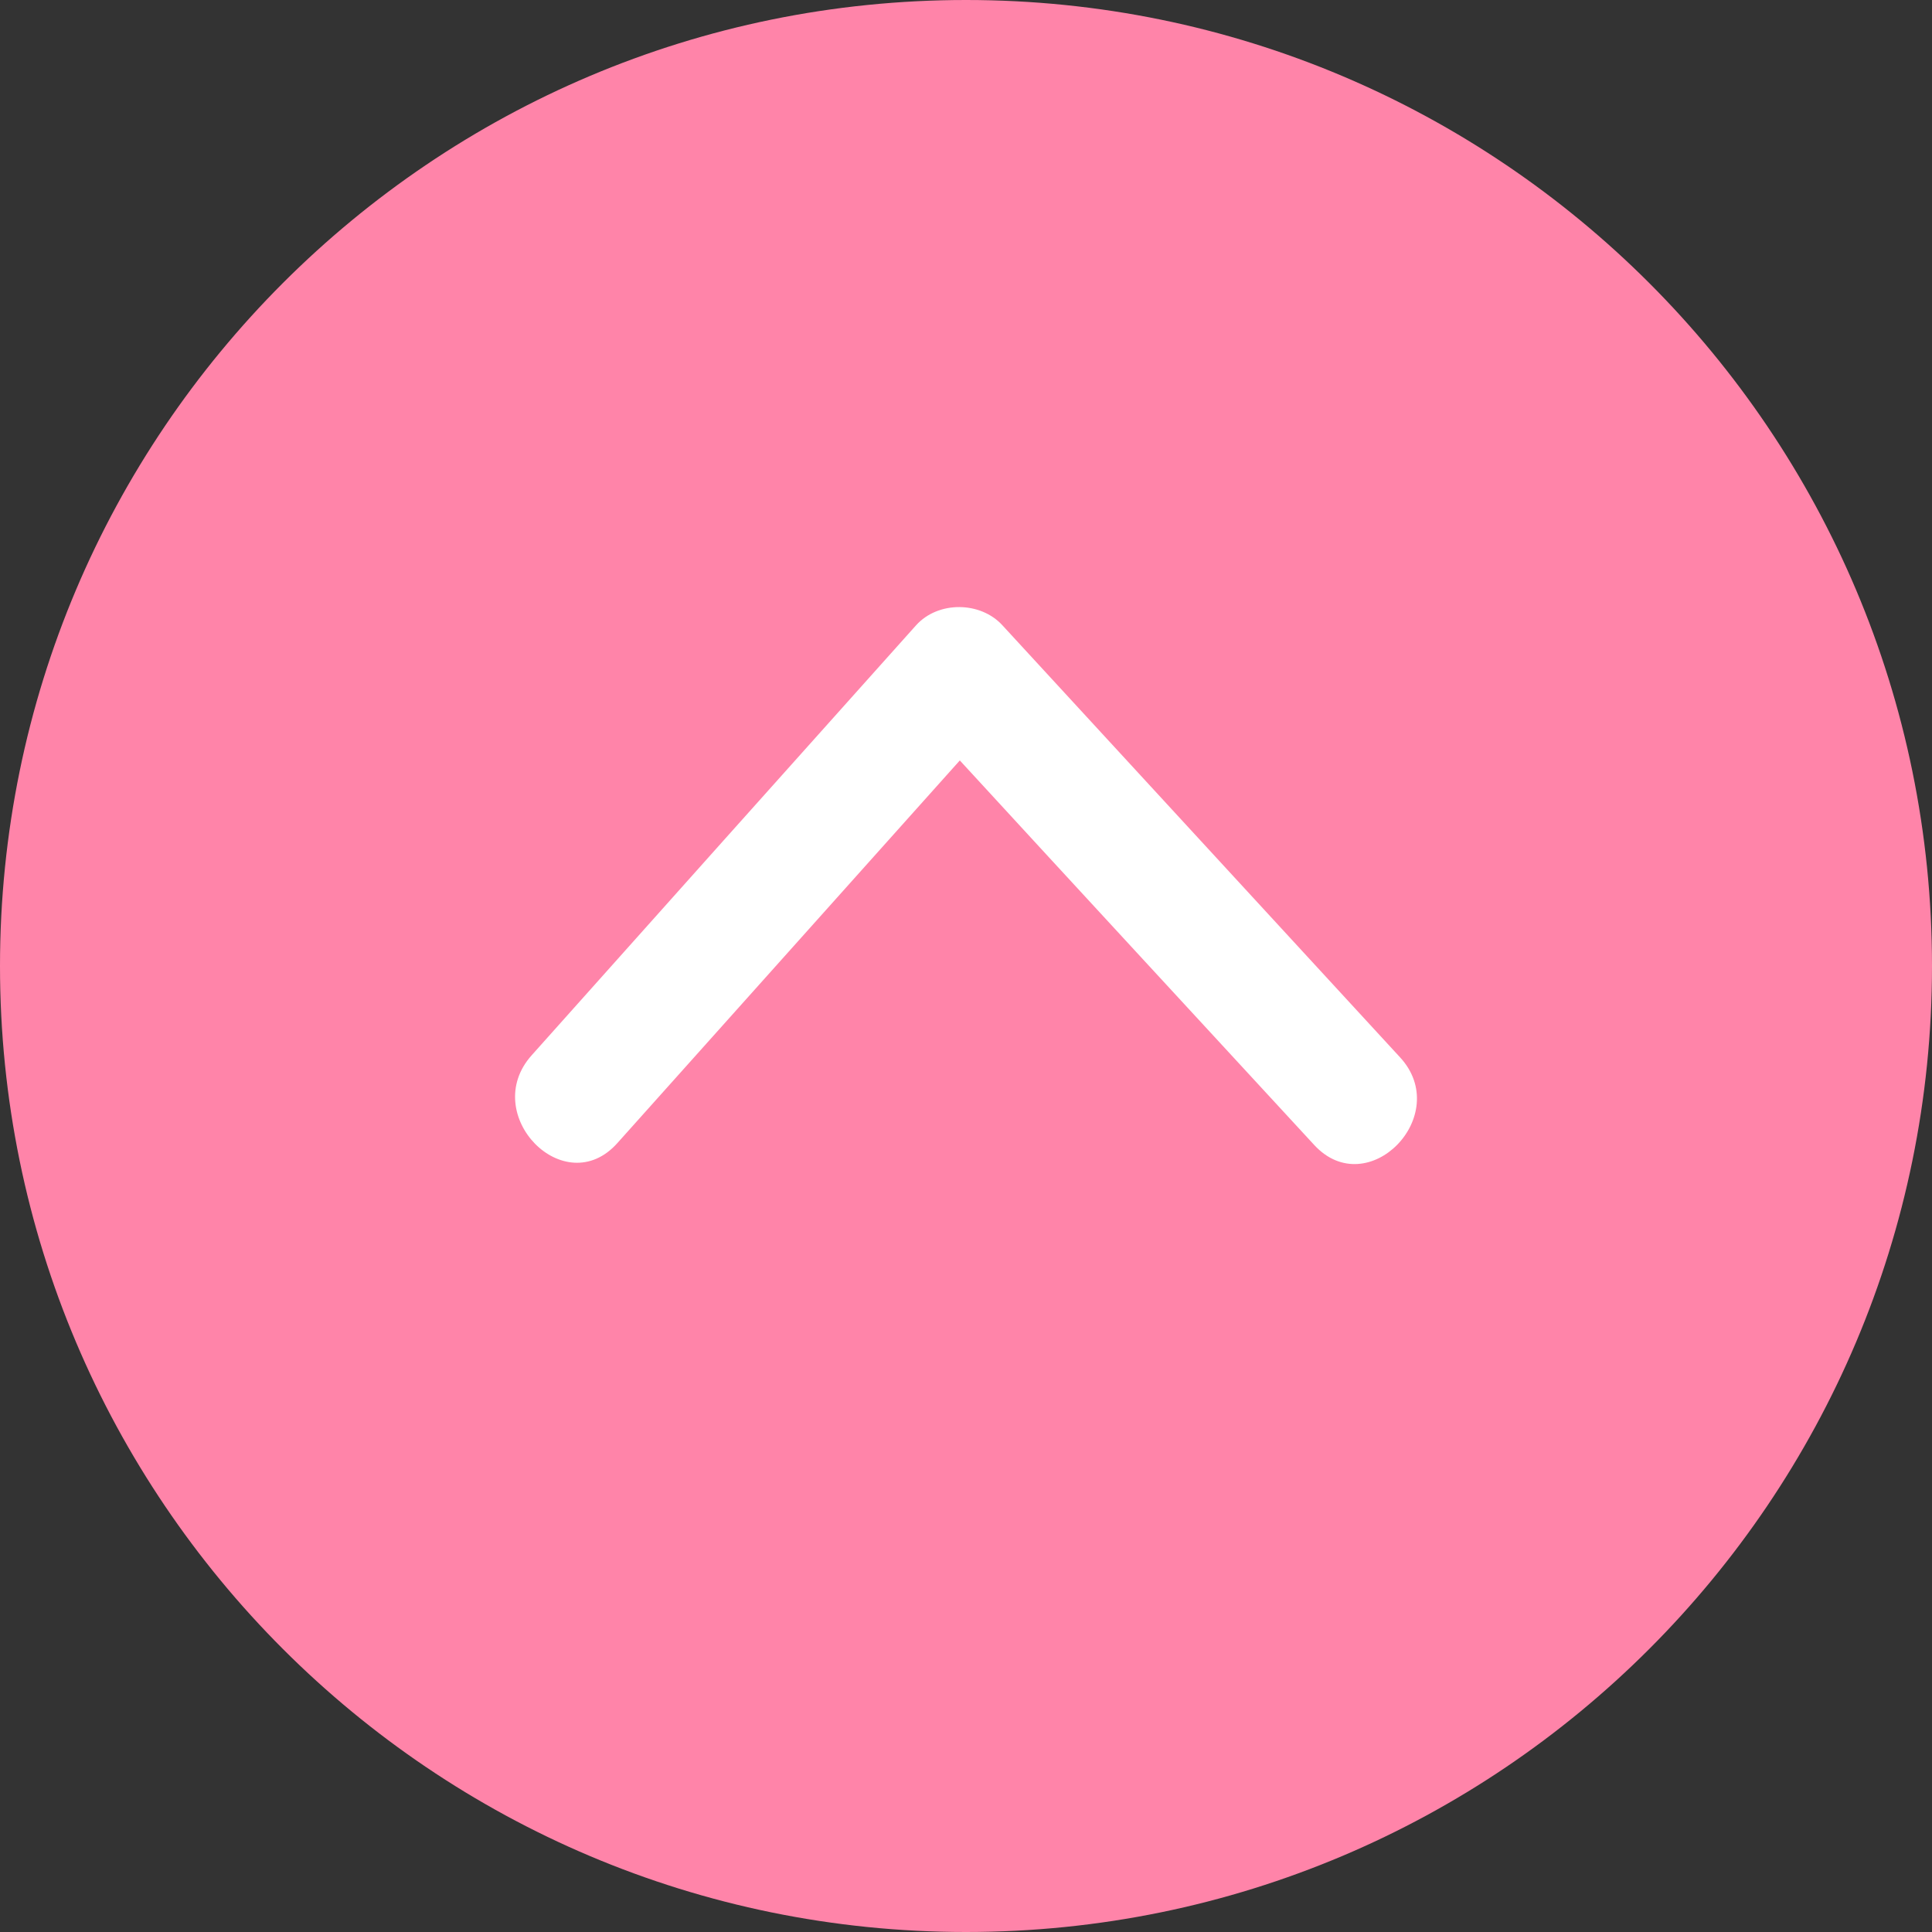 <?xml version="1.0" encoding="UTF-8"?><svg id="_レイヤー_2" xmlns="http://www.w3.org/2000/svg" viewBox="0 0 50 50"><rect x="0" y="0" width="50" height="50" fill="#333333" stroke="none"/><g id="_ボタン"><path d="m25,0c13.81,0,25,11.19,25,25s-11.19,25-25,25S0,38.8,0,25,11.19,0,25,0Z" style="fill:#ff84a9;"/><path d="m23.71,16.18c-3.32,3.71-6.64,7.42-9.95,11.13-1.37,1.53.85,3.81,2.22,2.27,2.95-3.3,5.91-6.6,8.86-9.9,3.05,3.32,6.11,6.63,9.17,9.95,1.39,1.51,3.61-.77,2.22-2.27-3.43-3.73-6.86-7.45-10.29-11.18-.57-.62-1.66-.63-2.23,0Z" style="fill:#fff; fill-rule:evenodd;"/></g></svg>